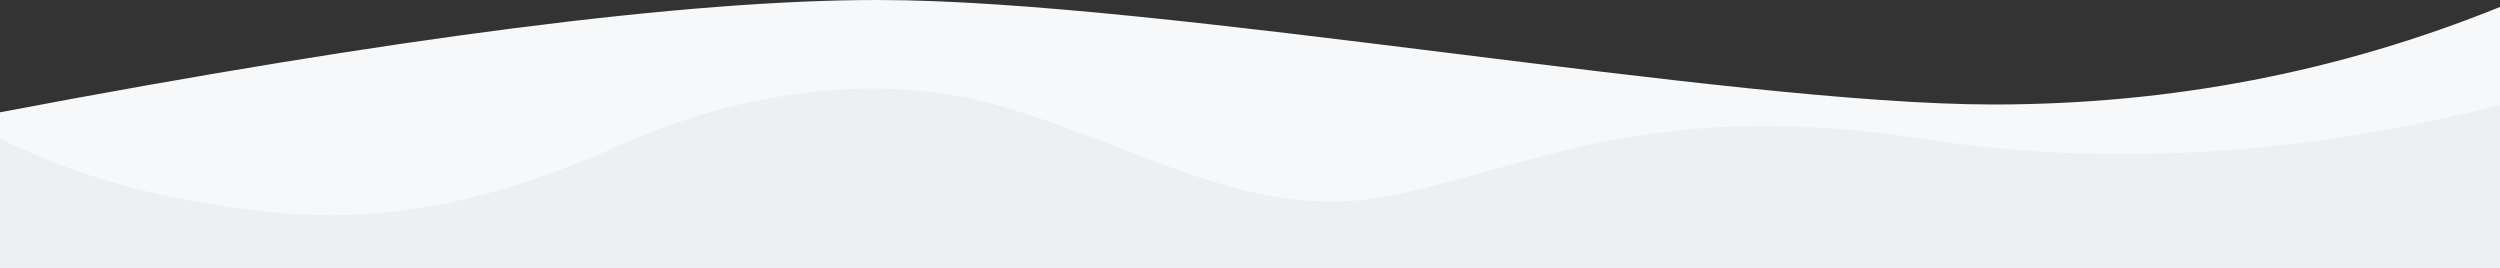 <svg xmlns="http://www.w3.org/2000/svg" width="1920" height="206" viewBox="0 0 1920 206"><rect x="0" y="0" width="1920" height="206" fill="#333333" stroke="none"/><g fill="none" fill-rule="evenodd"><g><g><path fill="#F6F8FA" d="M0 5.344c123.364 49.935 253.038 74.903 389.023 74.903C593 80.247 1026.5 0 1246 0c146.333 0 371 28.75 674 86.247V206H0V5.344z" transform="translate(0 -2930) translate(0 2930) matrix(-1 0 0 1 1920 0)"></path><path fill="#ECF0F3" d="M0 80.62c154.667 39.26 303 47.869 445 25.83 213-33.06 310.6 27.356 414 45.035 103.4 17.68 188.335-40.666 295.668-70.864 107.332-30.198 217.376 0 277.256 25.828 59.88 25.829 154.932 68.638 276.576 56.837 81.096-7.867 151.596-26.813 211.5-56.837V206H0V80.62z" transform="translate(0 -2930) translate(0 2930) matrix(-1 0 0 1 1920 0)"></path></g></g></g></svg>